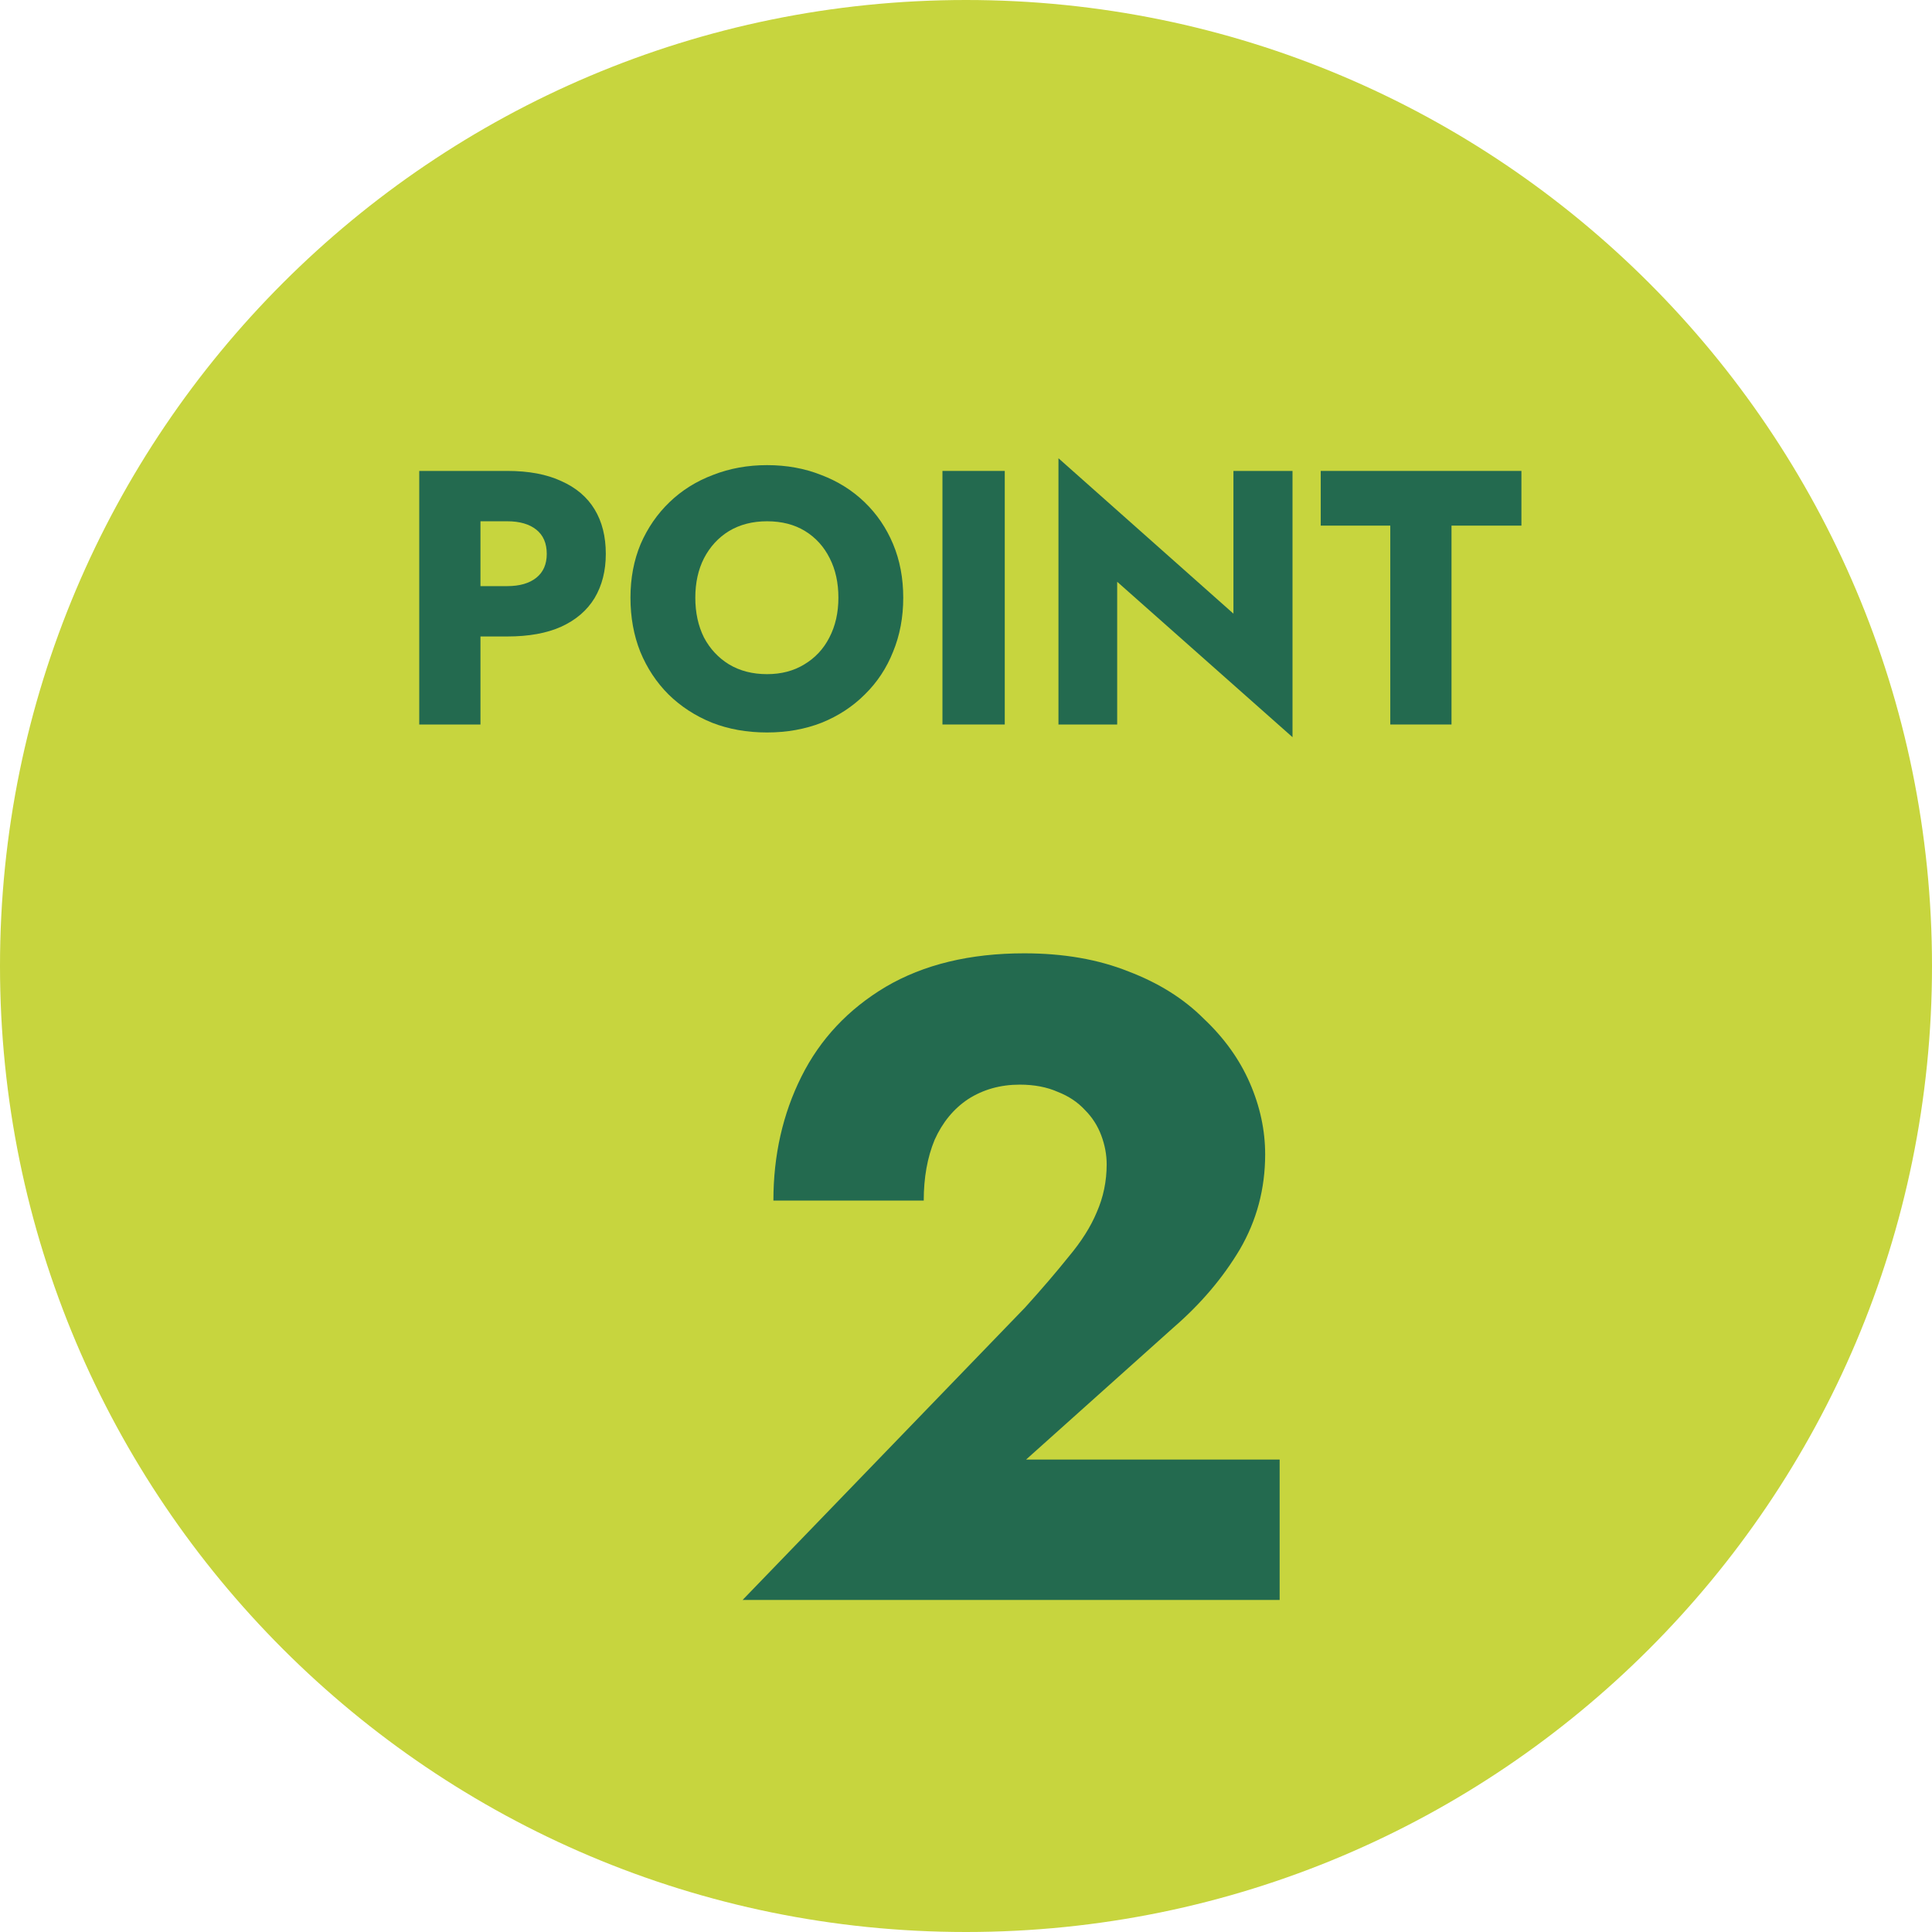 <svg width="64" height="64" viewBox="0 0 64 64" fill="none" xmlns="http://www.w3.org/2000/svg">
<path d="M64 32C64 49.673 49.673 64 32 64C14.327 64 0 49.673 0 32C0 14.327 14.327 0 32 0C49.673 0 64 14.327 64 32Z" fill="#C7D53E"/>
<path d="M43.751 17.412V15.6H50.399V17.412H48.083V24H46.055V17.412H43.751Z" fill="#236A4F"/>
<path d="M40.859 15.6H42.816V24.42L37.008 19.272V24H35.063V15.18L40.859 20.328V15.6Z" fill="#236A4F"/>
<path d="M31.22 15.6H33.284V24H31.22V15.6Z" fill="#236A4F"/>
<path d="M23.033 19.8C23.033 20.296 23.129 20.736 23.321 21.12C23.521 21.496 23.797 21.792 24.149 22.008C24.509 22.224 24.929 22.332 25.409 22.332C25.881 22.332 26.293 22.224 26.645 22.008C27.005 21.792 27.281 21.496 27.473 21.12C27.673 20.736 27.773 20.296 27.773 19.8C27.773 19.304 27.677 18.868 27.485 18.492C27.293 18.108 27.021 17.808 26.669 17.592C26.317 17.376 25.897 17.268 25.409 17.268C24.929 17.268 24.509 17.376 24.149 17.592C23.797 17.808 23.521 18.108 23.321 18.492C23.129 18.868 23.033 19.304 23.033 19.8ZM20.885 19.8C20.885 19.152 20.997 18.56 21.221 18.024C21.453 17.488 21.773 17.024 22.181 16.632C22.589 16.24 23.069 15.94 23.621 15.732C24.173 15.516 24.769 15.408 25.409 15.408C26.057 15.408 26.653 15.516 27.197 15.732C27.749 15.94 28.229 16.24 28.637 16.632C29.045 17.024 29.361 17.488 29.585 18.024C29.809 18.56 29.921 19.152 29.921 19.8C29.921 20.448 29.809 21.044 29.585 21.588C29.369 22.132 29.057 22.604 28.649 23.004C28.249 23.404 27.773 23.716 27.221 23.94C26.669 24.156 26.065 24.264 25.409 24.264C24.745 24.264 24.137 24.156 23.585 23.94C23.033 23.716 22.553 23.404 22.145 23.004C21.745 22.604 21.433 22.132 21.209 21.588C20.993 21.044 20.885 20.448 20.885 19.8Z" fill="#236A4F"/>
<path d="M13.888 15.6H15.916V24H13.888V15.6ZM15.16 17.268V15.6H16.804C17.516 15.6 18.112 15.712 18.592 15.936C19.08 16.152 19.448 16.464 19.696 16.872C19.944 17.28 20.068 17.772 20.068 18.348C20.068 18.908 19.944 19.396 19.696 19.812C19.448 20.22 19.08 20.536 18.592 20.76C18.112 20.976 17.516 21.084 16.804 21.084H15.16V19.416H16.804C17.212 19.416 17.532 19.324 17.764 19.14C17.996 18.956 18.112 18.692 18.112 18.348C18.112 17.996 17.996 17.728 17.764 17.544C17.532 17.36 17.212 17.268 16.804 17.268H15.16Z" fill="#236A4F"/>
<path d="M24.6 53L33.96 43.31C34.52 42.69 35 42.13 35.4 41.63C35.82 41.13 36.13 40.64 36.33 40.16C36.55 39.66 36.66 39.13 36.66 38.57C36.66 38.25 36.6 37.93 36.48 37.61C36.36 37.29 36.18 37.01 35.94 36.77C35.7 36.51 35.4 36.31 35.04 36.17C34.68 36.01 34.26 35.93 33.78 35.93C33.14 35.93 32.57 36.09 32.07 36.41C31.59 36.73 31.22 37.18 30.96 37.76C30.72 38.34 30.6 39.01 30.6 39.77H25.62C25.62 38.27 25.93 36.9 26.55 35.66C27.17 34.42 28.1 33.43 29.34 32.69C30.6 31.95 32.13 31.58 33.93 31.58C35.23 31.58 36.38 31.78 37.38 32.18C38.38 32.56 39.21 33.08 39.87 33.74C40.55 34.38 41.06 35.09 41.4 35.87C41.74 36.65 41.91 37.44 41.91 38.24C41.91 39.38 41.63 40.43 41.07 41.39C40.51 42.33 39.78 43.19 38.88 43.97L33.99 48.35H42.39V53H24.6Z" fill="#236A4F"/>
</svg>
